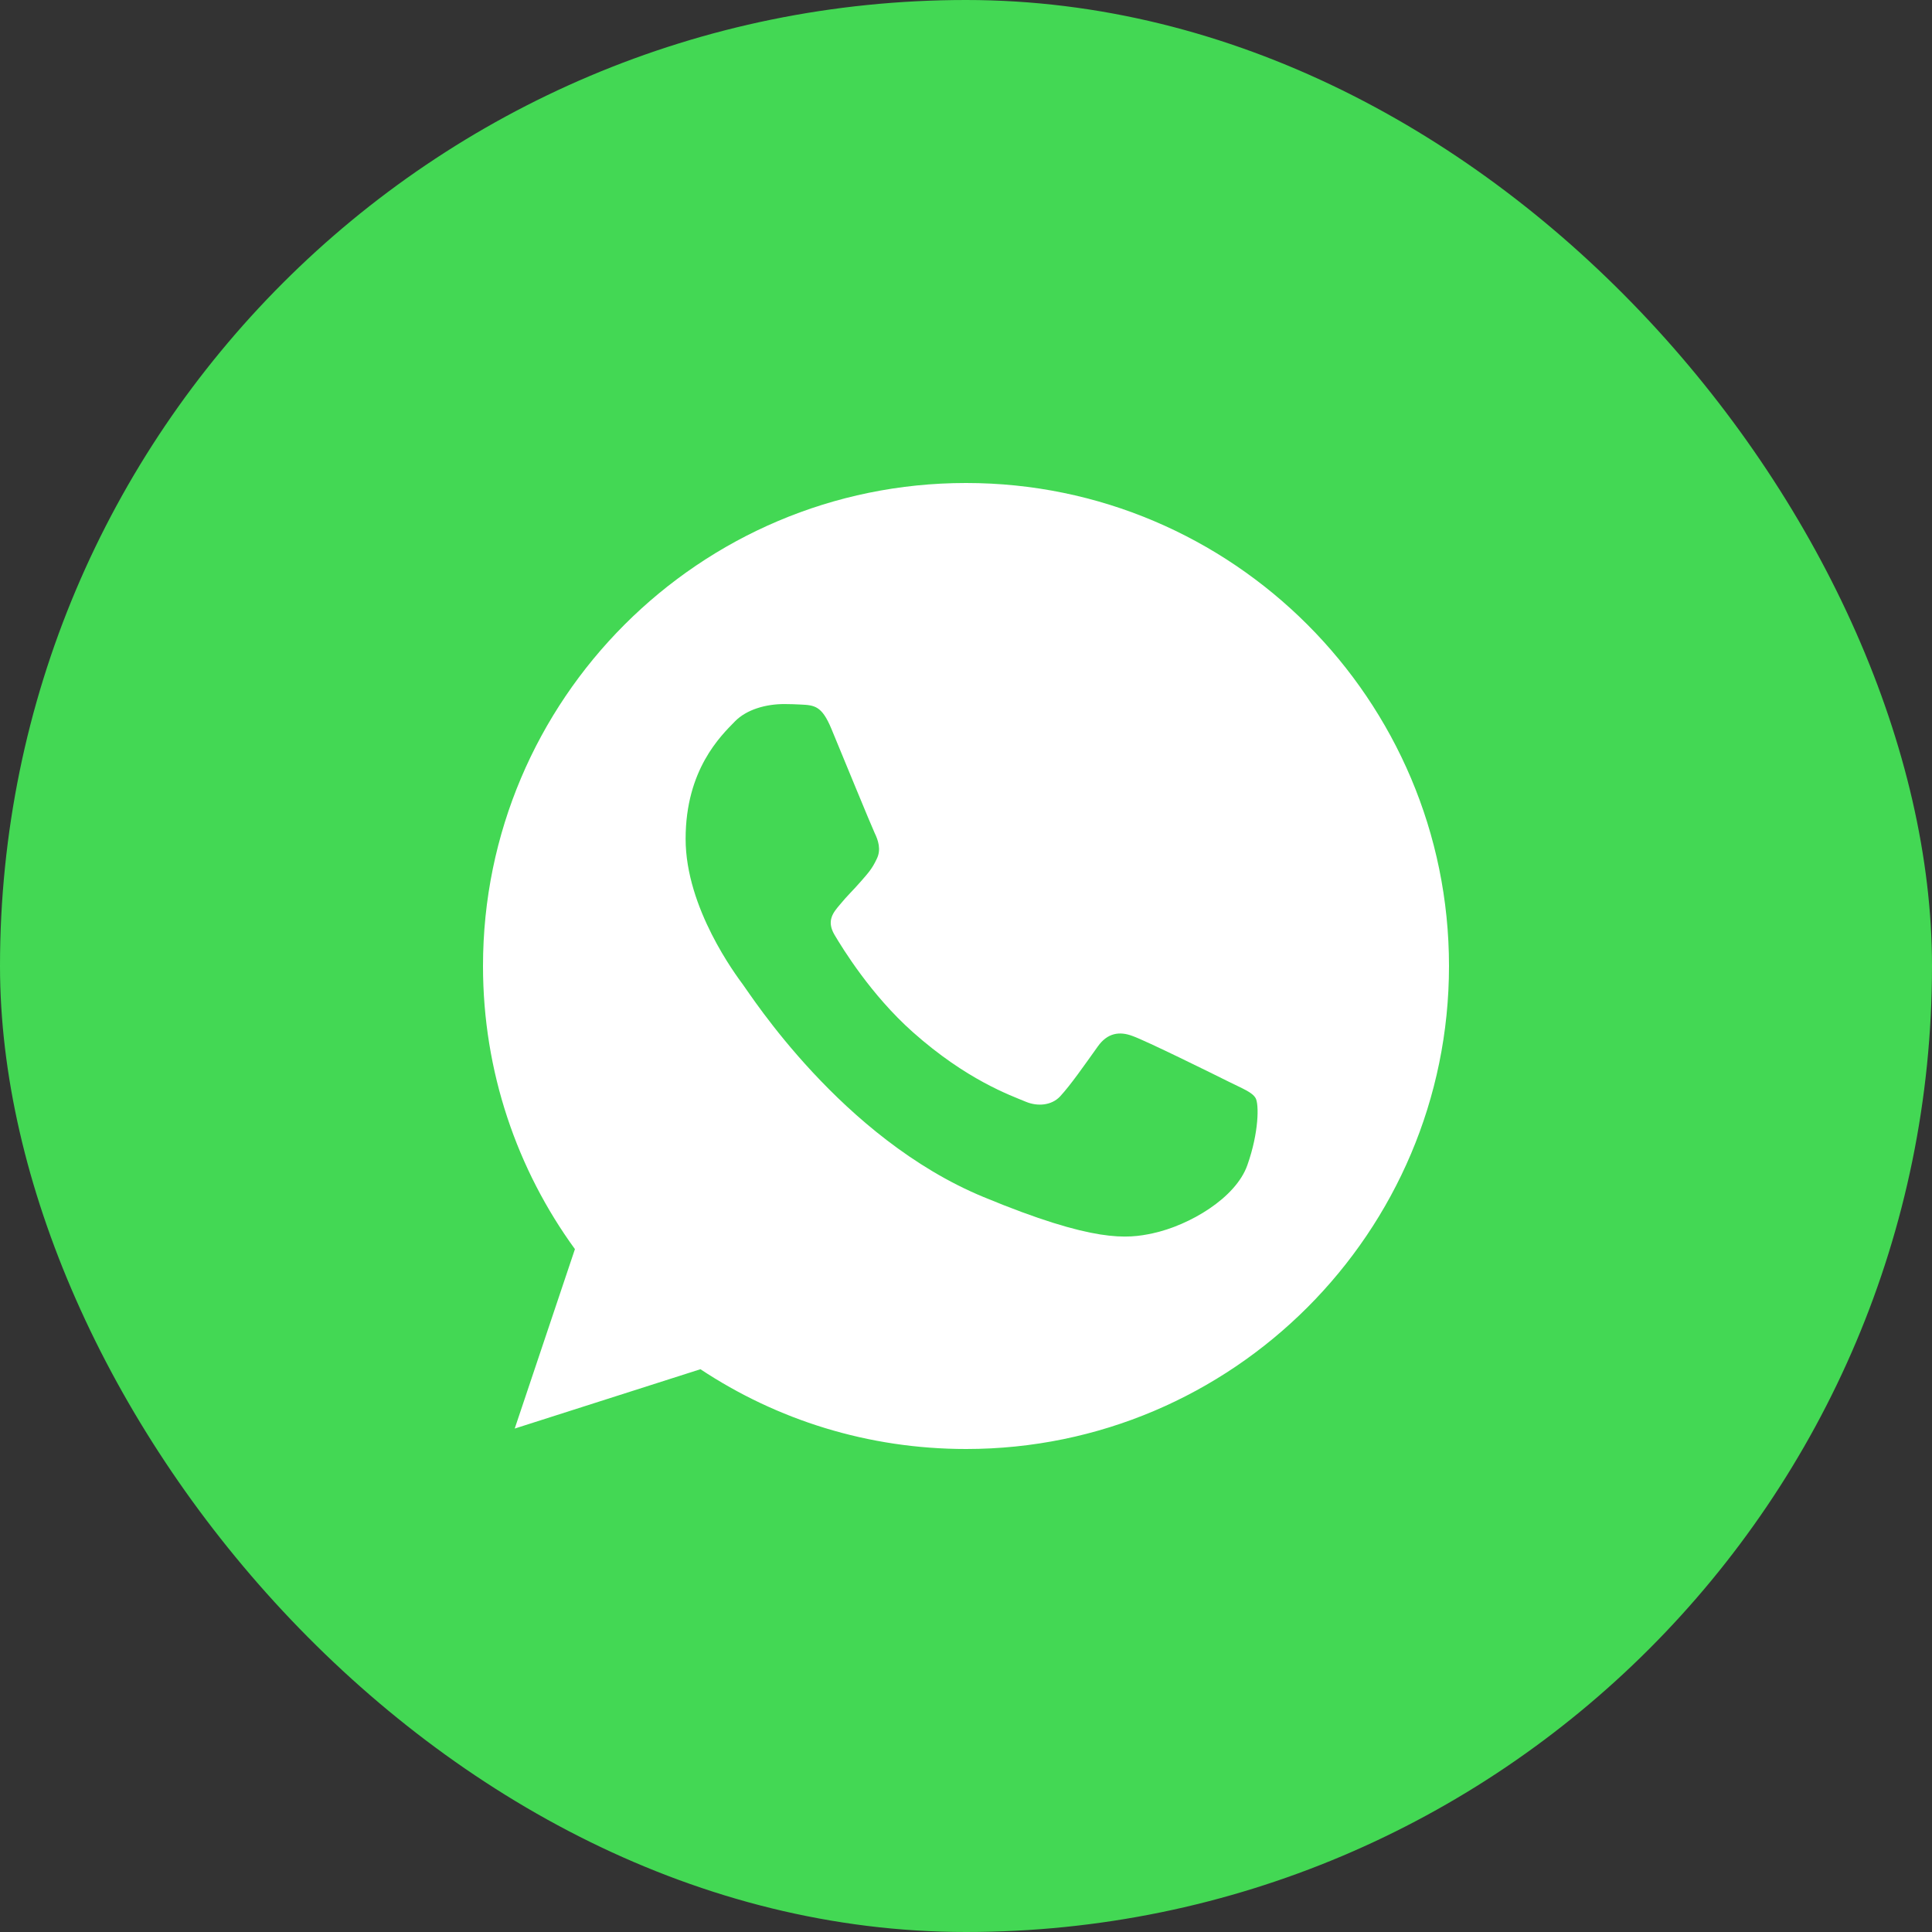 <svg width="24" height="24" viewBox="0 0 24 24" fill="none" xmlns="http://www.w3.org/2000/svg">
<rect x="0" y="0" width="24" height="24" fill="#333333" stroke="none"/>
<rect width="24" height="24" rx="12" fill="#43D854"/>
<g clip-path="url(#clip0_16_108)">
<path d="M12.002 6H11.998C8.69 6 6 8.691 6 12C6 13.312 6.423 14.529 7.142 15.517L6.394 17.746L8.701 17.009C9.649 17.637 10.781 18 12.002 18C15.31 18 18 15.308 18 12C18 8.692 15.31 6 12.002 6Z" fill="white"/>
<path d="M15.495 14.474C15.351 14.883 14.776 15.222 14.318 15.321C14.004 15.388 13.595 15.441 12.216 14.869C10.453 14.139 9.318 12.347 9.229 12.231C9.144 12.115 8.517 11.282 8.517 10.421C8.517 9.56 8.954 9.141 9.13 8.961C9.275 8.813 9.514 8.746 9.744 8.746C9.818 8.746 9.885 8.749 9.945 8.752C10.121 8.76 10.209 8.77 10.326 9.049C10.47 9.397 10.823 10.258 10.865 10.347C10.908 10.435 10.95 10.555 10.89 10.672C10.834 10.792 10.785 10.845 10.696 10.947C10.608 11.049 10.524 11.127 10.435 11.236C10.354 11.332 10.263 11.434 10.365 11.61C10.467 11.782 10.819 12.358 11.338 12.82C12.008 13.416 12.551 13.606 12.745 13.687C12.89 13.747 13.062 13.733 13.168 13.621C13.302 13.476 13.468 13.236 13.637 13C13.757 12.83 13.908 12.809 14.067 12.869C14.229 12.925 15.087 13.349 15.263 13.437C15.439 13.525 15.555 13.567 15.598 13.642C15.64 13.716 15.64 14.065 15.495 14.474Z" fill="#43D854"/>
</g>
<defs>
<clipPath id="clip0_16_108">
<rect width="12" height="12" fill="white" transform="translate(6 6)"/>
</clipPath>
</defs>
</svg>
